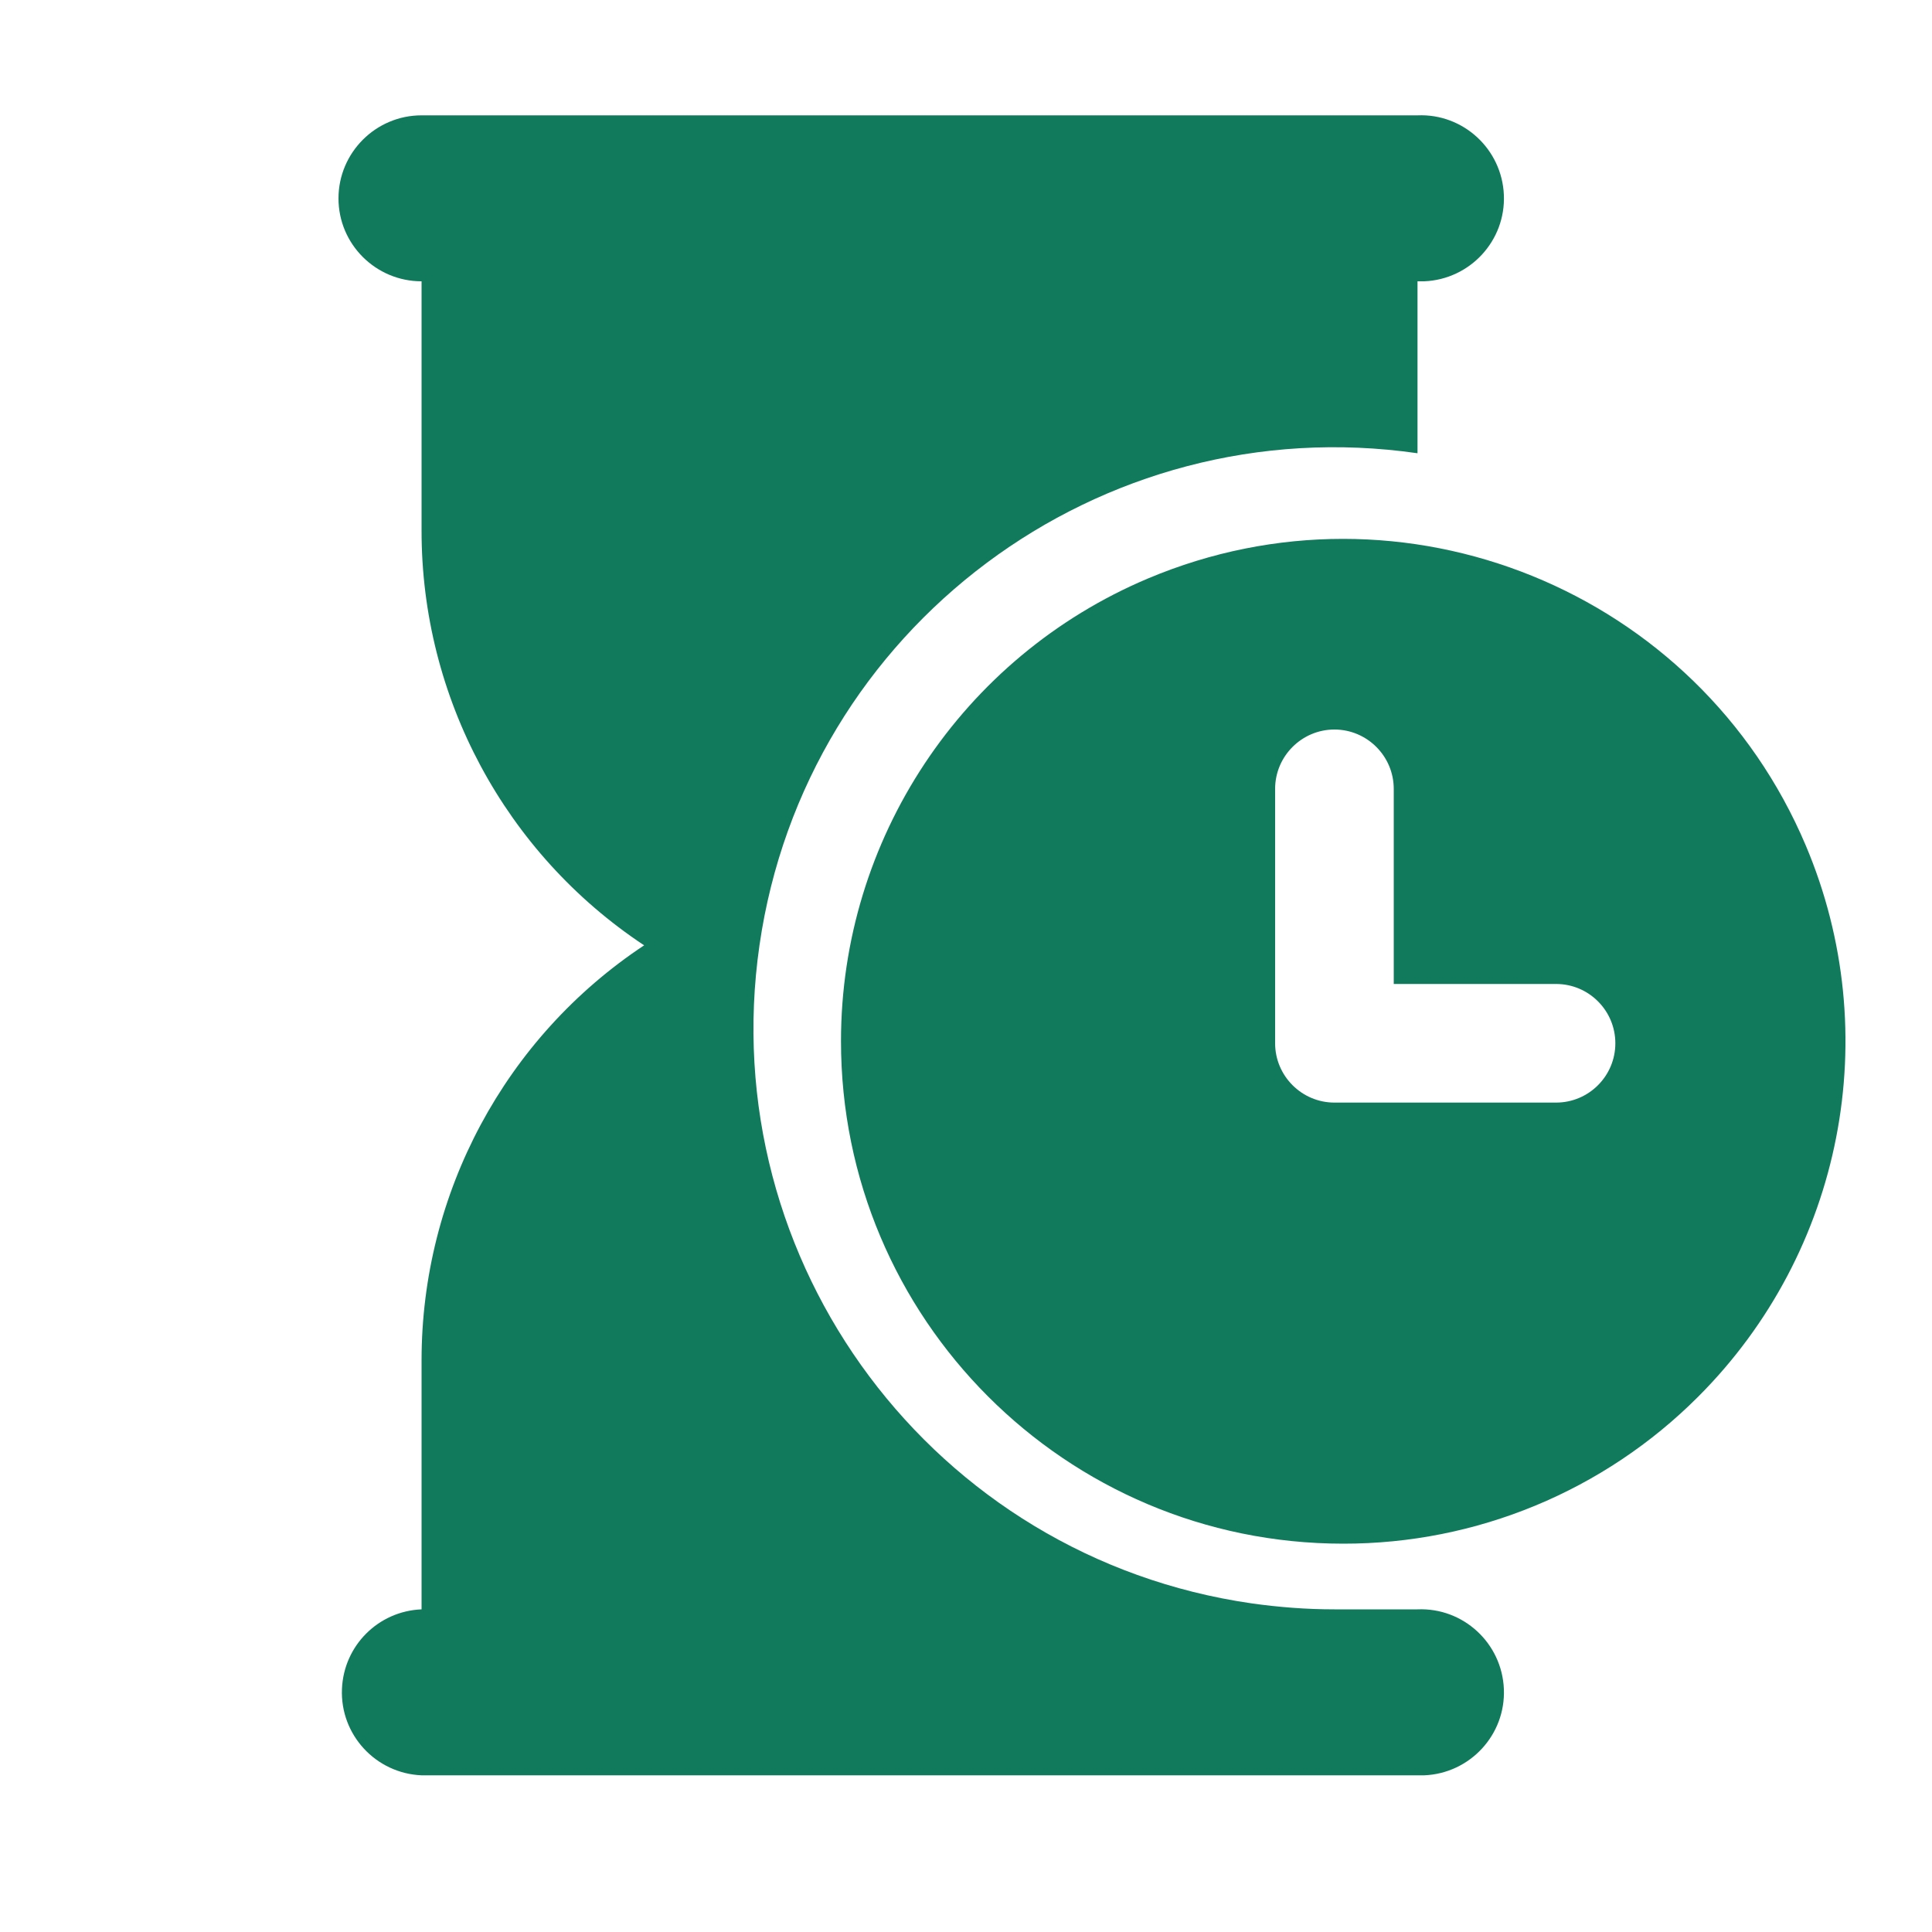 <?xml version="1.0" encoding="UTF-8"?>
<svg id="Layer_2" data-name="Layer 2" xmlns="http://www.w3.org/2000/svg" viewBox="0 0 100 100">
  <defs>
    <style>
      .cls-1 {
        fill: #117a5c;
      }

      .cls-2 {
        fill: none;
      }
    </style>
  </defs>
  <g id="Layer_1-2" data-name="Layer 1">
    <g>
      <g id="hourglass">
        <path id="Path_18595" data-name="Path 18595" class="cls-1" d="M17.52,10.27c0-2.37,1.93-4.3,4.3-4.3h51.55c2.37-.1,4.37,1.75,4.47,4.12s-1.75,4.37-4.12,4.47c-.12,0-.23,0-.35,0v8.9c-16.44-2.37-31.69,9.03-34.06,25.47-2.37,16.44,9.03,31.69,25.47,34.06,1.42.2,2.85.31,4.29.31h4.3c2.37-.1,4.37,1.75,4.47,4.12.1,2.37-1.75,4.37-4.12,4.47-.12,0-.23,0-.35,0H21.82c-2.37-.1-4.22-2.1-4.12-4.47.09-2.24,1.88-4.03,4.12-4.12v-12.89c0-8.64,4.32-16.71,11.52-21.48-7.2-4.77-11.53-12.84-11.52-21.48v-12.89c-2.37,0-4.3-1.92-4.3-4.29Z"/>
        <path id="Subtraction_193" data-name="Subtraction 193" class="cls-1" d="M69.52,79.9c-14.36,0-26-11.66-25.99-26.02,0-10.44,6.26-19.87,15.87-23.93,13.23-5.59,28.48.6,34.07,13.82,4.12,9.75,1.92,21.03-5.57,28.52-4.87,4.88-11.48,7.62-18.38,7.61ZM69.07,37.76c-1.69,0-3.07,1.38-3.07,3.07v13.17c0,1.69,1.38,3.07,3.07,3.07h11.47c1.7,0,3.07-1.38,3.07-3.07,0-1.69-1.37-3.07-3.07-3.07h-8.4v-10.1c0-1.69-1.38-3.07-3.07-3.07Z"/>
      </g>
      <rect class="cls-2" width="100" height="100"/>
    </g>
  </g>
</svg>